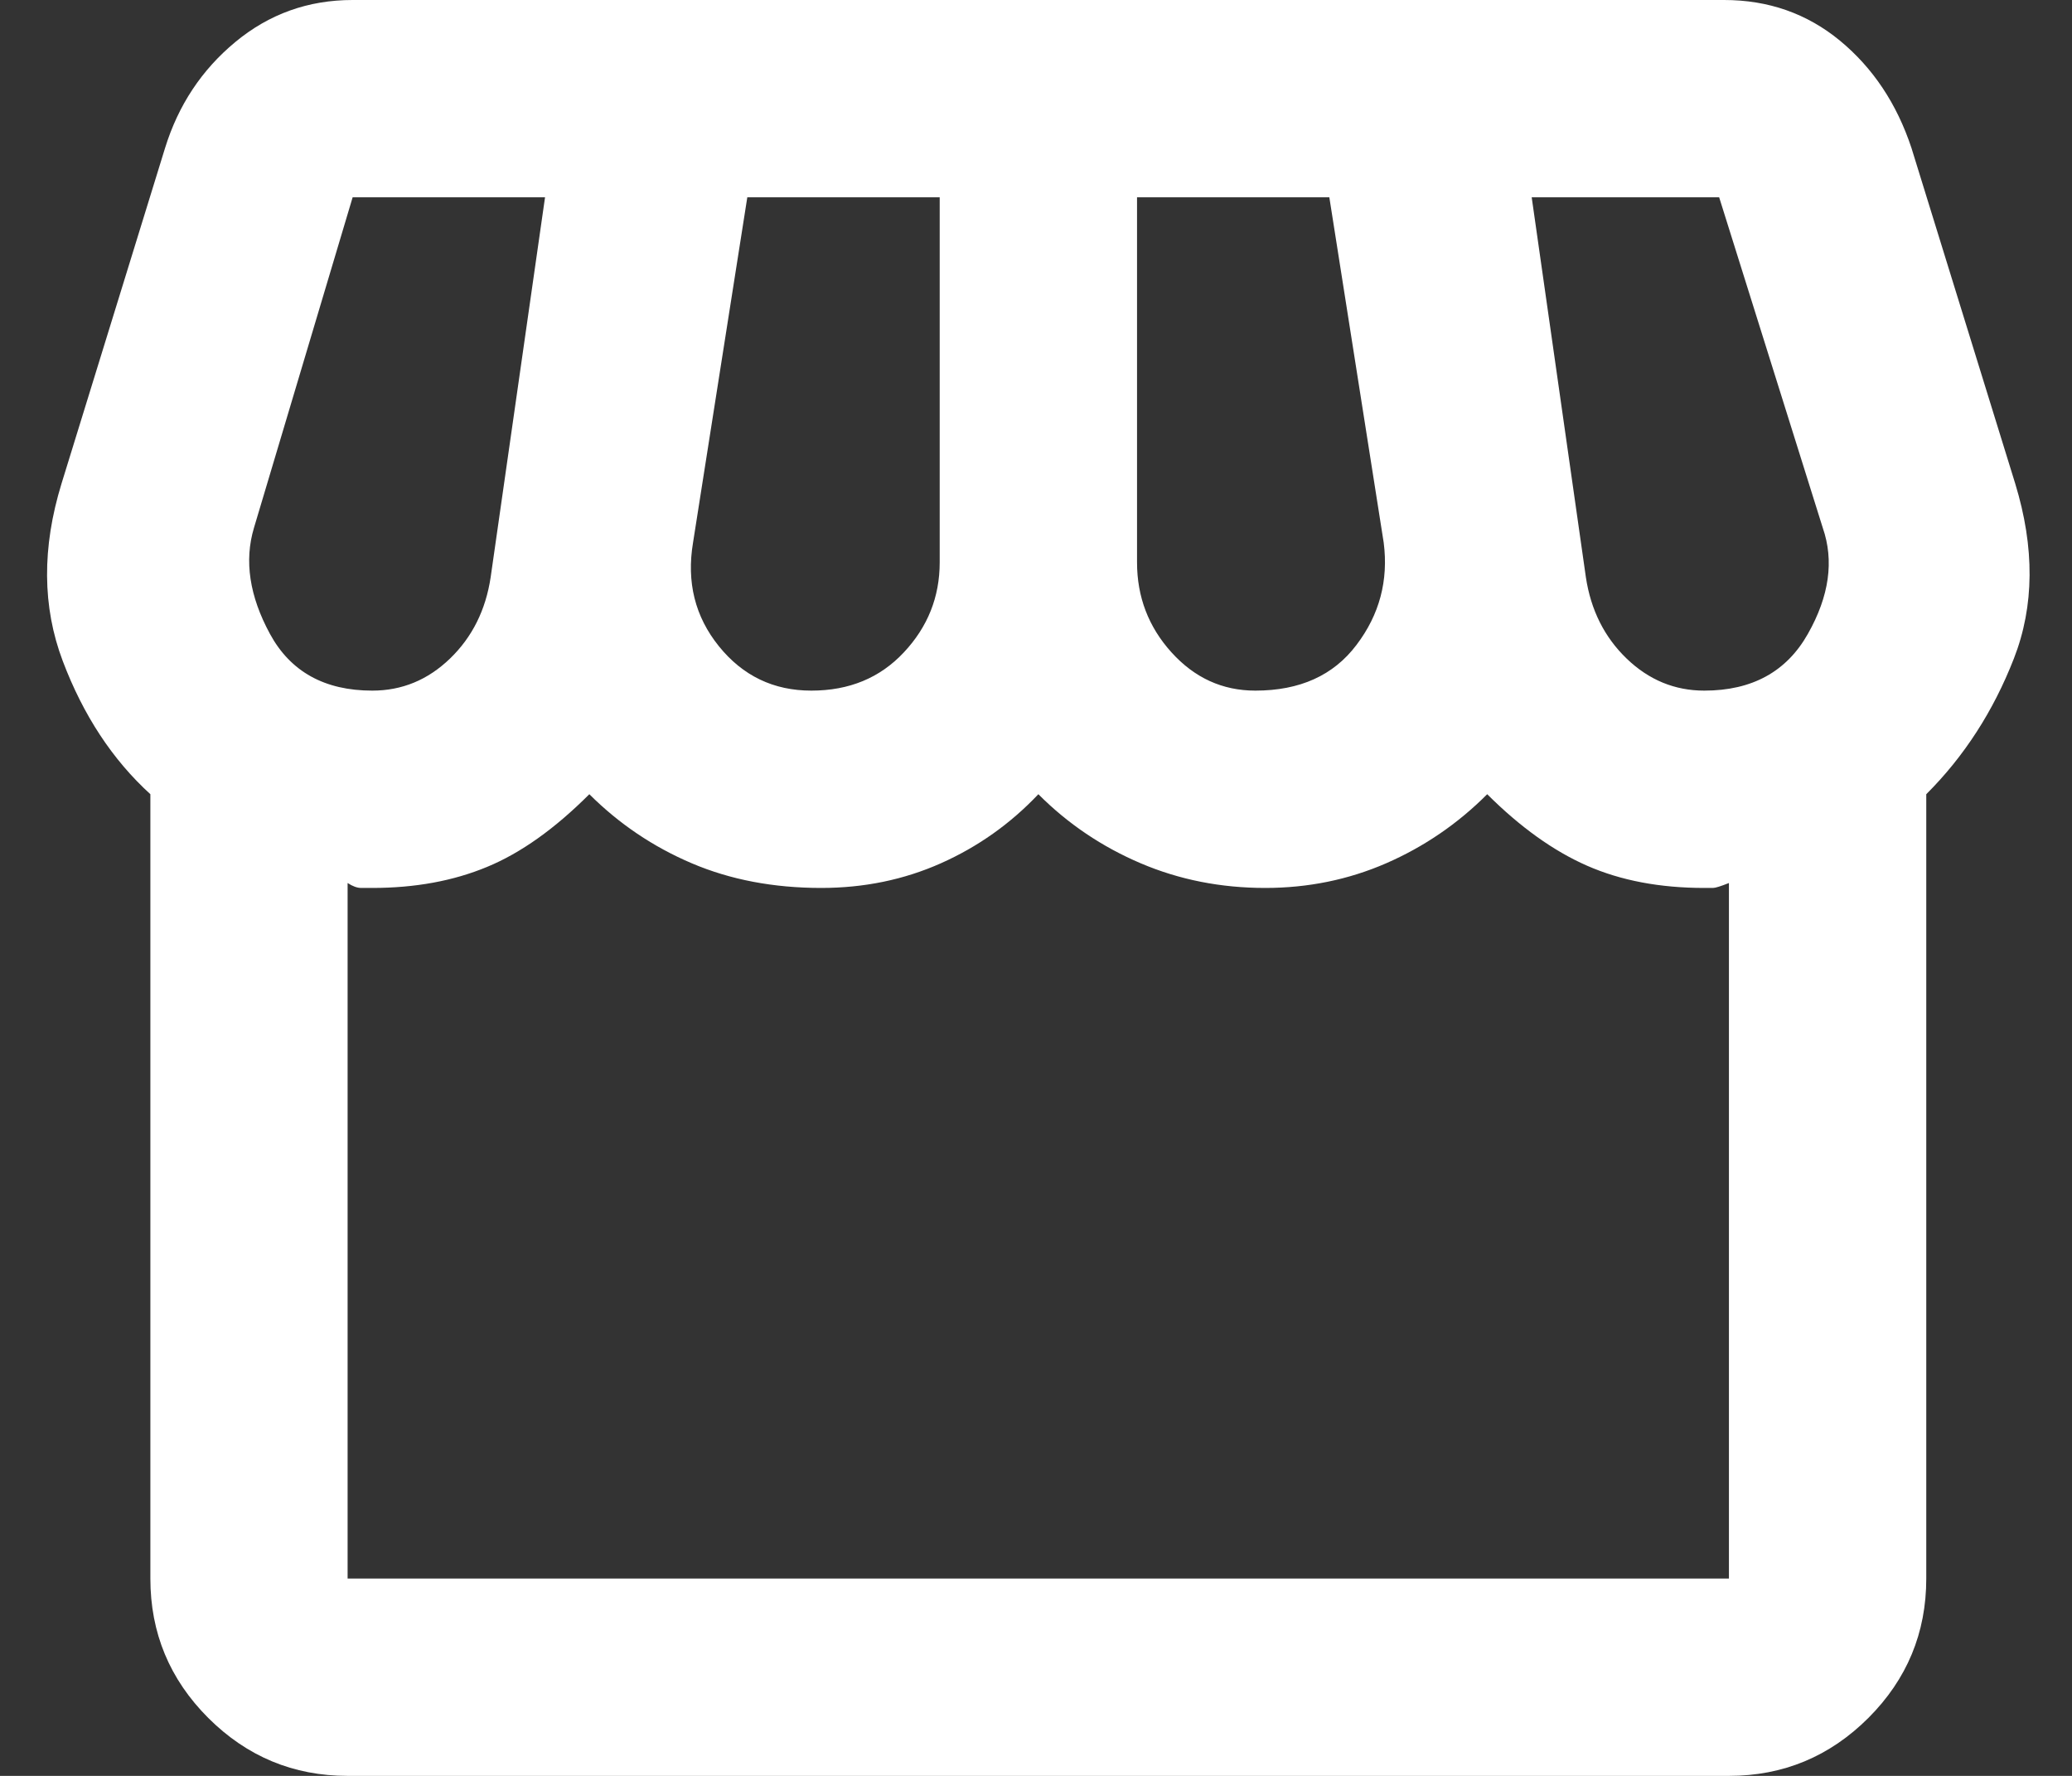 <svg width="21" height="18" viewBox="0 0 21 18" fill="none" xmlns="http://www.w3.org/2000/svg">
<rect x="0" y="0" width="21" height="18" fill="#333333" stroke="none"/>
<path d="M19.523 8.05V16C19.523 16.55 19.328 17.021 18.936 17.413C18.544 17.804 18.073 18 17.523 18H3.523C2.974 18 2.503 17.804 2.111 17.413C1.719 17.021 1.524 16.55 1.524 16V8.05C1.14 7.7 0.844 7.25 0.636 6.7C0.428 6.15 0.424 5.55 0.624 4.9L1.673 1.5C1.807 1.067 2.044 0.708 2.386 0.425C2.728 0.142 3.123 0 3.574 0H17.474C17.924 0 18.315 0.138 18.648 0.412C18.982 0.688 19.224 1.05 19.373 1.5L20.424 4.9C20.623 5.55 20.619 6.142 20.411 6.675C20.203 7.208 19.907 7.667 19.523 8.05ZM12.723 7C13.174 7 13.515 6.846 13.748 6.537C13.982 6.229 14.073 5.883 14.024 5.5L13.473 2H11.524V5.7C11.524 6.05 11.64 6.354 11.873 6.612C12.107 6.871 12.39 7 12.723 7ZM8.223 7C8.607 7 8.919 6.871 9.161 6.612C9.403 6.354 9.524 6.05 9.524 5.7V2H7.574L7.024 5.5C6.957 5.9 7.044 6.25 7.286 6.55C7.528 6.85 7.84 7 8.223 7ZM3.773 7C4.074 7 4.336 6.892 4.561 6.675C4.786 6.458 4.923 6.183 4.973 5.85L5.524 2H3.574L2.574 5.35C2.474 5.683 2.528 6.042 2.736 6.425C2.944 6.808 3.29 7 3.773 7ZM17.273 7C17.757 7 18.107 6.808 18.323 6.425C18.54 6.042 18.59 5.683 18.474 5.35L17.424 2H15.524L16.073 5.85C16.123 6.183 16.261 6.458 16.486 6.675C16.711 6.892 16.974 7 17.273 7ZM3.523 16H17.523V8.95C17.44 8.983 17.386 9 17.361 9H17.273C16.823 9 16.428 8.925 16.086 8.775C15.744 8.625 15.407 8.383 15.073 8.05C14.774 8.35 14.432 8.583 14.049 8.75C13.665 8.917 13.257 9 12.823 9C12.373 9 11.953 8.917 11.561 8.75C11.169 8.583 10.823 8.35 10.524 8.05C10.24 8.35 9.911 8.583 9.536 8.75C9.161 8.917 8.757 9 8.323 9C7.84 9 7.403 8.917 7.011 8.75C6.619 8.583 6.274 8.35 5.973 8.05C5.623 8.4 5.278 8.646 4.936 8.787C4.594 8.929 4.207 9 3.773 9H3.661C3.619 9 3.574 8.983 3.523 8.95V16Z" fill="white"/>
</svg>
